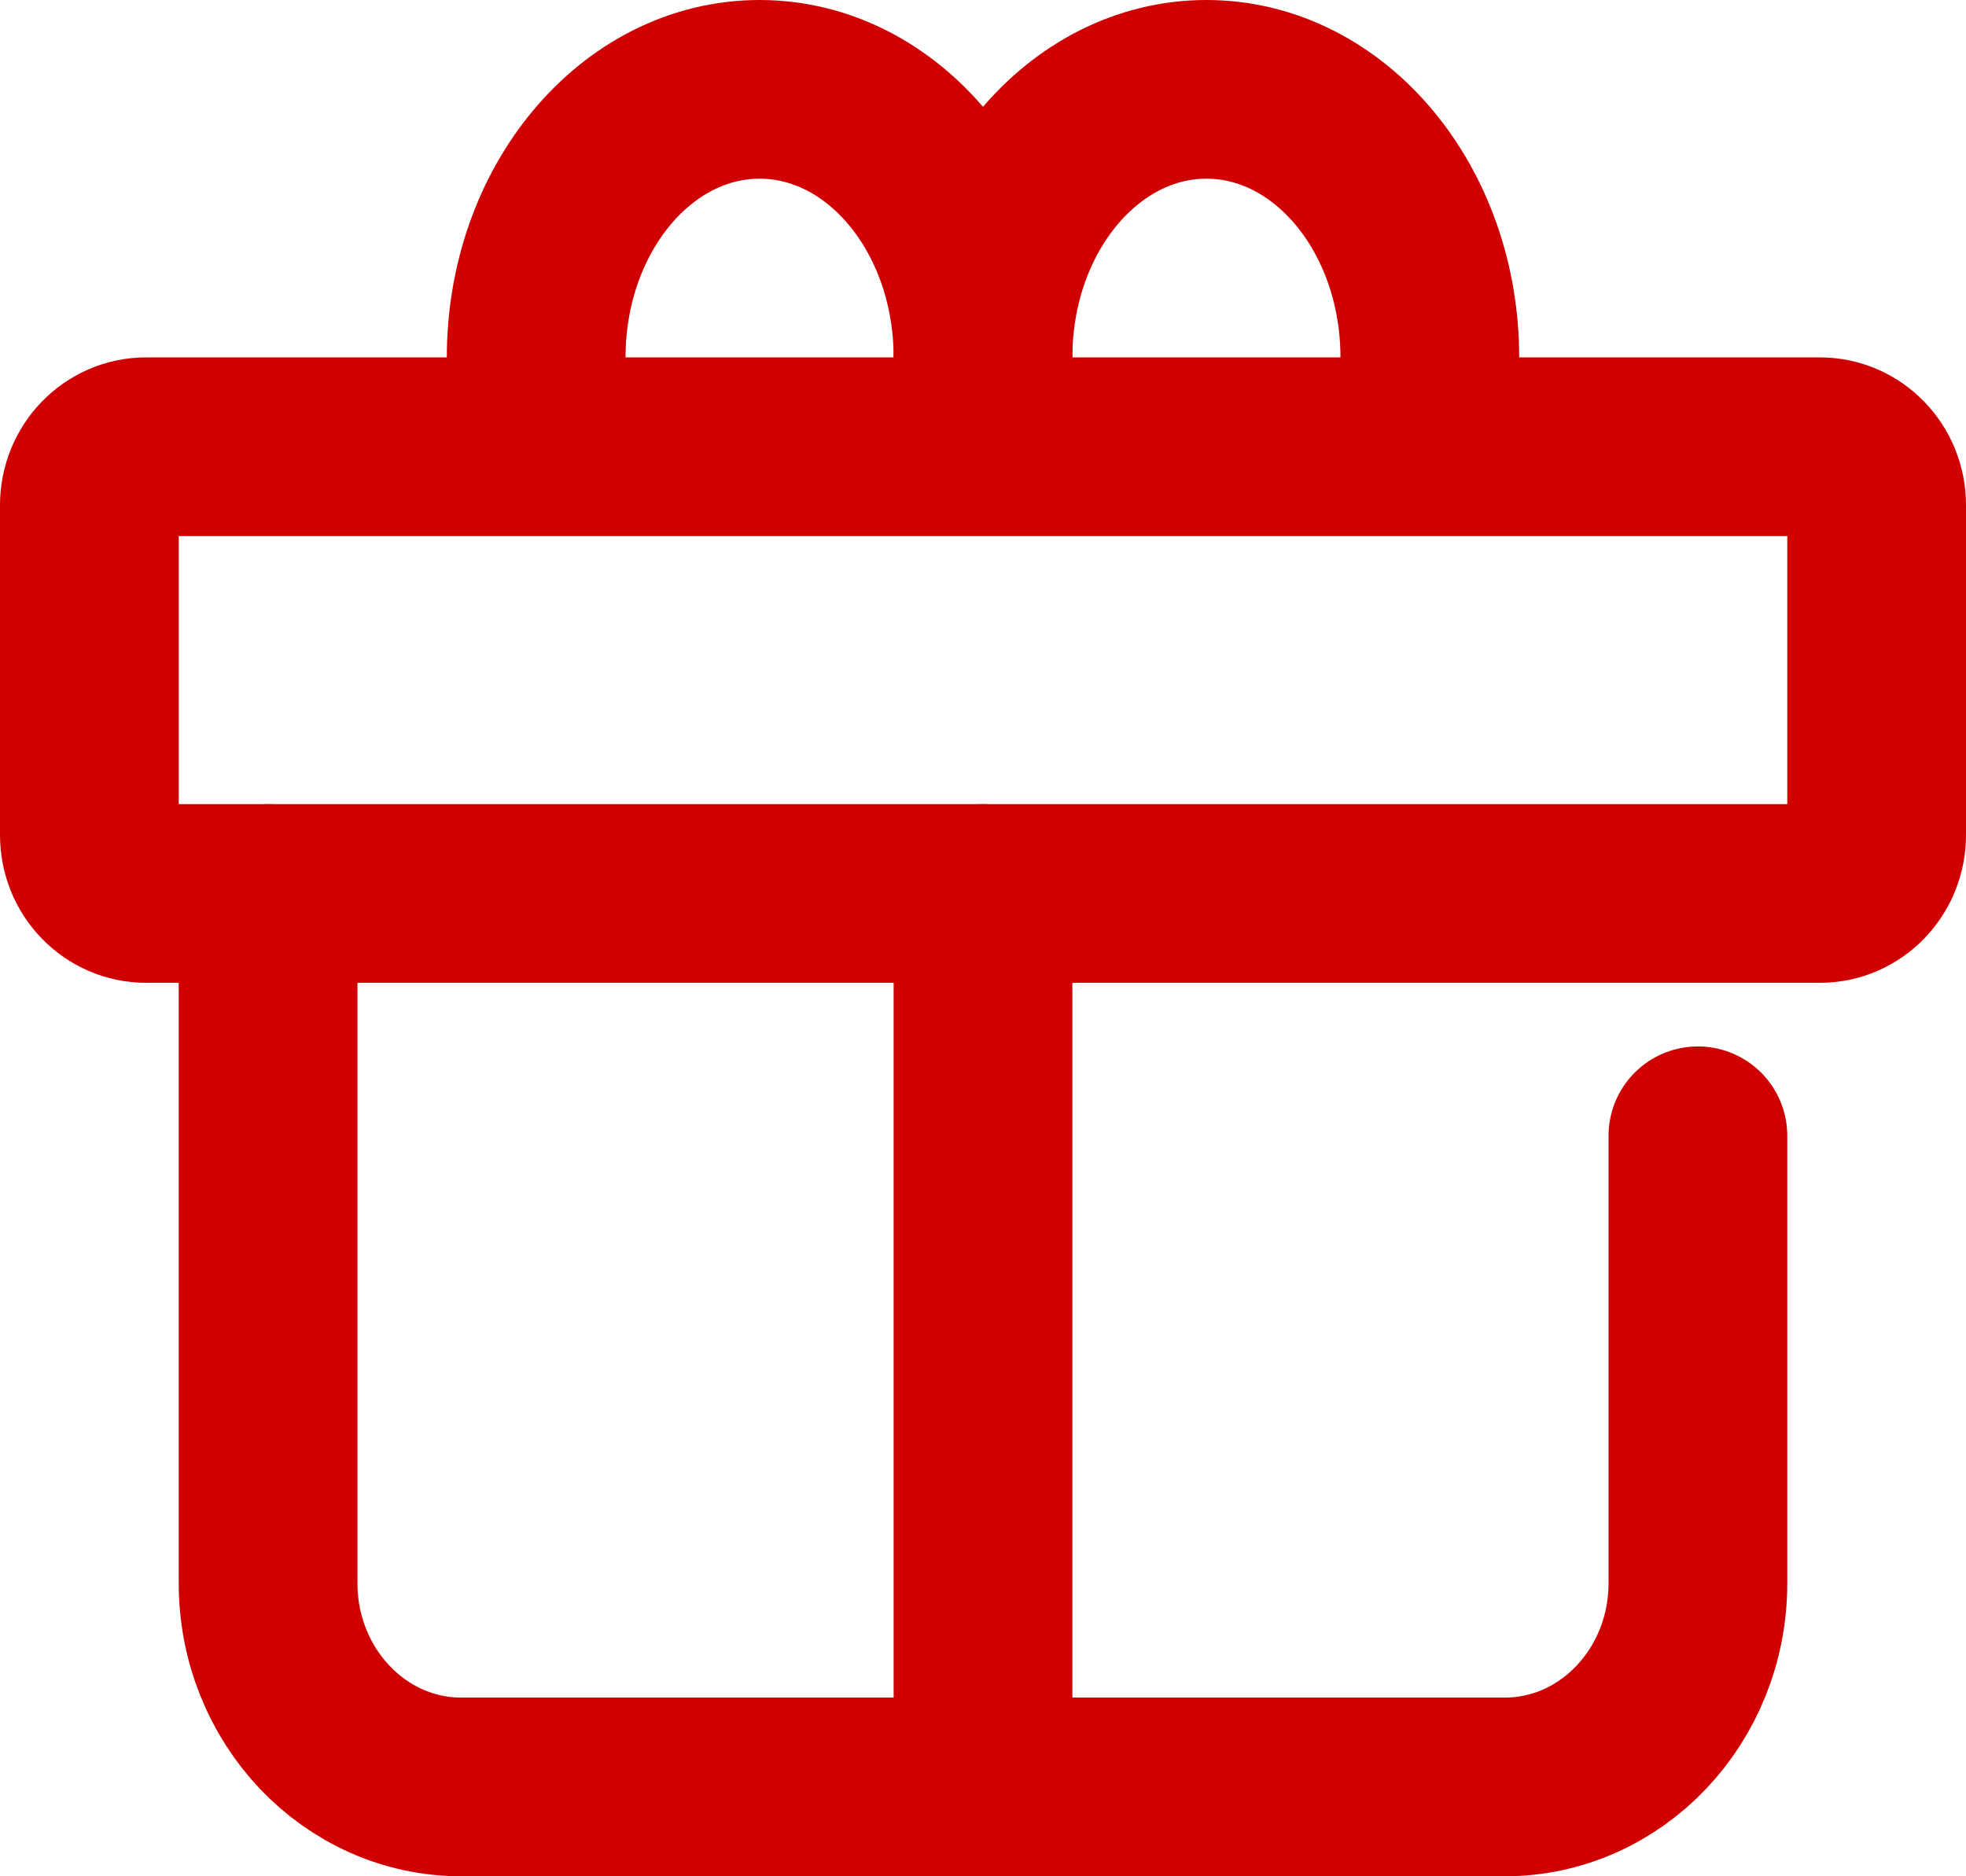 <?xml version="1.0" encoding="UTF-8"?>
<svg width="22px" height="21px" viewBox="0 0 22 21" version="1.1" xmlns="http://www.w3.org/2000/svg" xmlns:xlink="http://www.w3.org/1999/xlink">
    <!-- Generator: Sketch 52.3 (67297) - http://www.bohemiancoding.com/sketch -->
    <title>Group 11</title>
    <desc>Created with Sketch.</desc>
    <g id="Symbols" stroke="none" stroke-width="1" fill="none" fill-rule="evenodd" stroke-linecap="round" stroke-linejoin="round">
        <g id="MENU" transform="translate(-287, -41)" stroke="#D00000" stroke-width="2">
            <g id="Group-11">
                <g transform="translate(288, 42)">
                    <path d="M19.365,9 L0.635,9 C0.284,9 0,8.707 0,8.346 L0,4.654 C0,4.293 0.284,4 0.635,4 L19.365,4 C19.716,4 20,4.293 20,4.654 L20,8.346 C20,8.707 19.716,9 19.365,9 Z" id="Stroke-1"></path>
                    <path d="M18,11.712 L18,16.719 C18,17.979 17.032,19 15.837,19 L4.163,19 C2.968,19 2,17.979 2,16.719 L2,9" id="Stroke-3"></path>
                    <path d="M10,3 C10,1.343 11.119,0 12.5,0 C13.881,0 15,1.343 15,3" id="Stroke-5"></path>
                    <path d="M10,9 L10,18" id="Stroke-7"></path>
                    <path d="M5,3 C5,1.343 6.119,0 7.5,0 C8.881,0 10,1.343 10,3" id="Stroke-9"></path>
                </g>
            </g>
        </g>
    </g>
</svg>